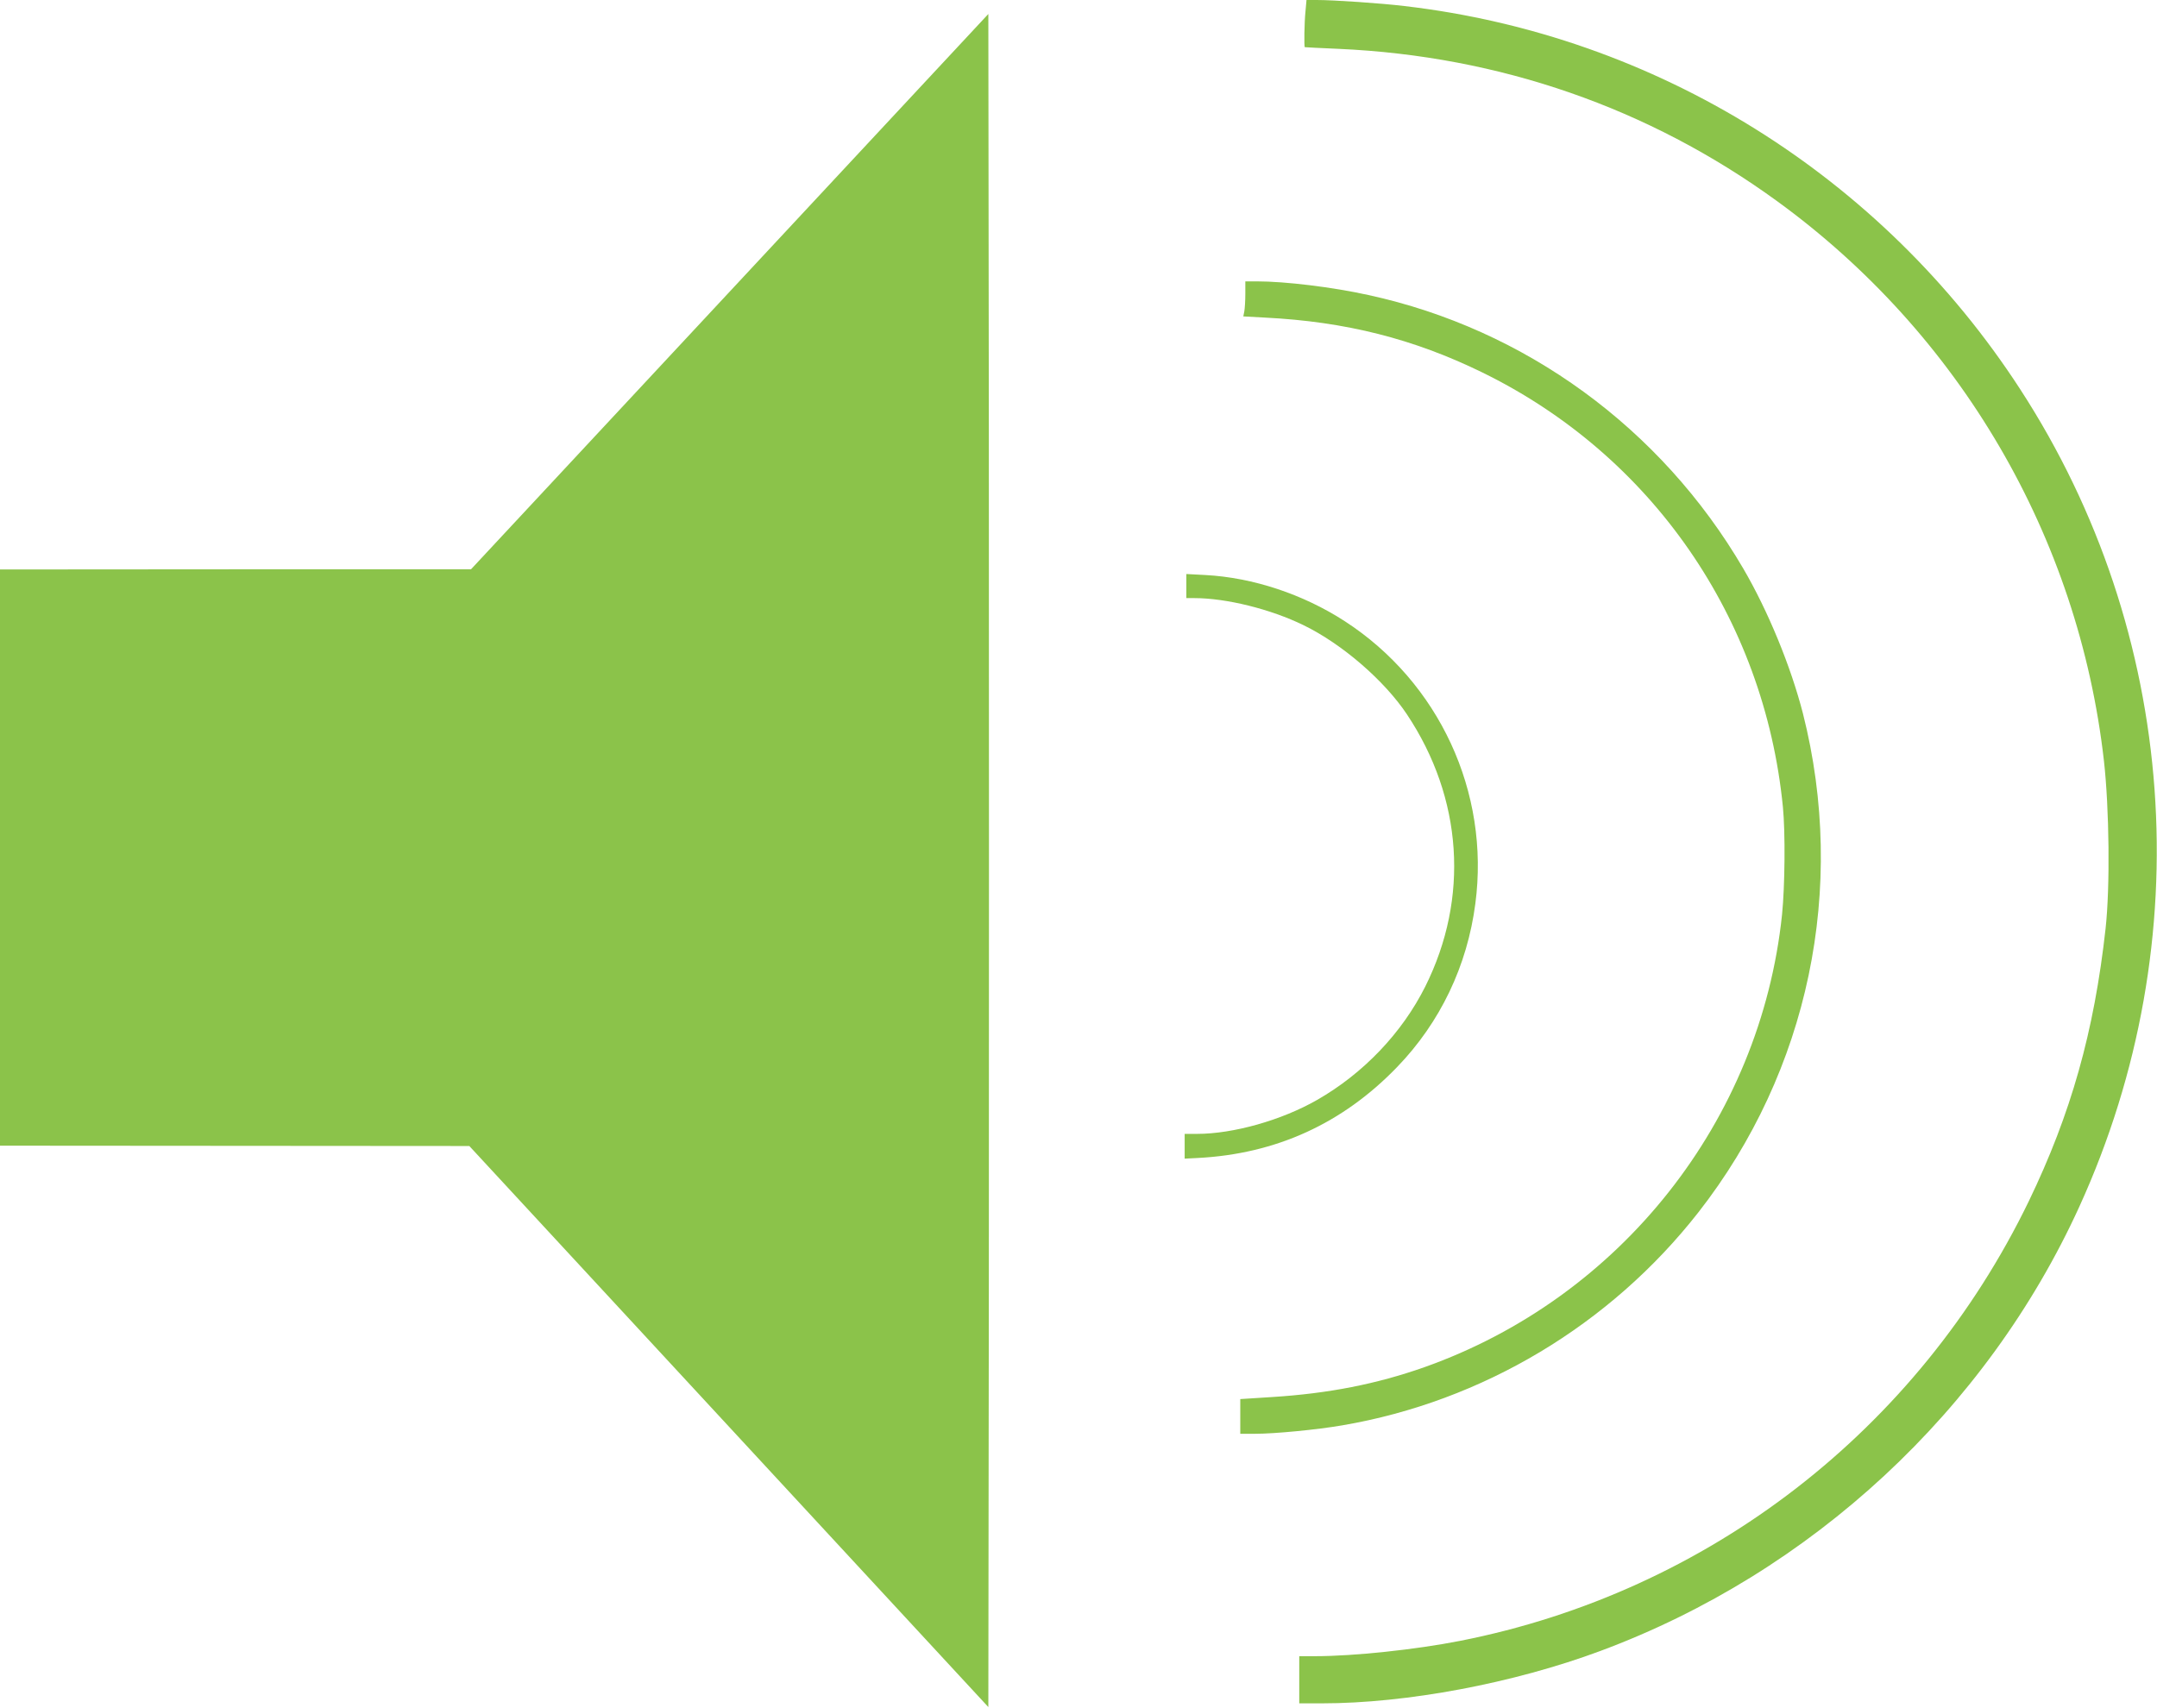 <?xml version="1.0" standalone="no"?>
<!DOCTYPE svg PUBLIC "-//W3C//DTD SVG 20010904//EN"
 "http://www.w3.org/TR/2001/REC-SVG-20010904/DTD/svg10.dtd">
<svg version="1.0" xmlns="http://www.w3.org/2000/svg"
 width="1280pt" height="1014pt" viewBox="0 0 1280 1014"
 preserveAspectRatio="xMidYMid meet">
<g transform="translate(0,1014) scale(0.1,-0.1)"
fill="#8bc34a" stroke="none">
<path d="M7747 10073 c-7 -66 -9 -213 -4 -213 1 -1 92 -5 202 -10 954 -43
1838 -350 2598 -902 1087 -789 1791 -1994 1942 -3323 32 -284 37 -750 10 -995
-68 -615 -206 -1102 -456 -1620 -657 -1356 -1901 -2319 -3374 -2609 -264 -52
-631 -91 -859 -91 l-96 0 0 -140 0 -140 134 0 c503 0 1137 119 1653 311 1254
466 2292 1429 2843 2639 719 1578 586 3406 -352 4850 -822 1267 -2161 2100
-3653 2274 -140 17 -422 36 -521 36 l-61 0 -6 -67z"/>
<path d="M4330 8409 l-1535 -1648 -1397 0 -1398 -1 0 -1710 0 -1710 1393 -1
1392 -1 1540 -1665 1540 -1665 3 2517 c1 1384 1 3645 0 5024 l-3 2508 -1535
-1648z"/>
<path d="M7390 8396 c0 -40 -3 -87 -6 -104 l-6 -30 128 -7 c479 -24 882 -126
1289 -325 1005 -491 1674 -1457 1785 -2579 15 -152 12 -470 -5 -639 -128
-1223 -958 -2274 -2123 -2687 -284 -100 -569 -156 -904 -177 l-188 -12 0 -103
0 -103 88 0 c116 0 366 24 517 50 832 142 1591 596 2114 1265 654 837 882
1925 620 2960 -72 280 -207 609 -355 862 -487 832 -1294 1420 -2224 1622 -213
47 -493 81 -662 81 l-68 0 0 -74z"/>
<path d="M7040 6662 l0 -72 48 0 c188 0 452 -65 648 -161 228 -111 479 -328
613 -529 331 -497 371 -1090 109 -1615 -138 -276 -368 -517 -643 -674 -210
-120 -496 -201 -712 -201 l-73 0 0 -73 0 -74 78 4 c464 24 859 204 1183 540
255 264 416 600 464 970 87 660 -215 1313 -775 1676 -247 160 -545 259 -827
274 l-113 6 0 -71z"/>
</g>
</svg>
